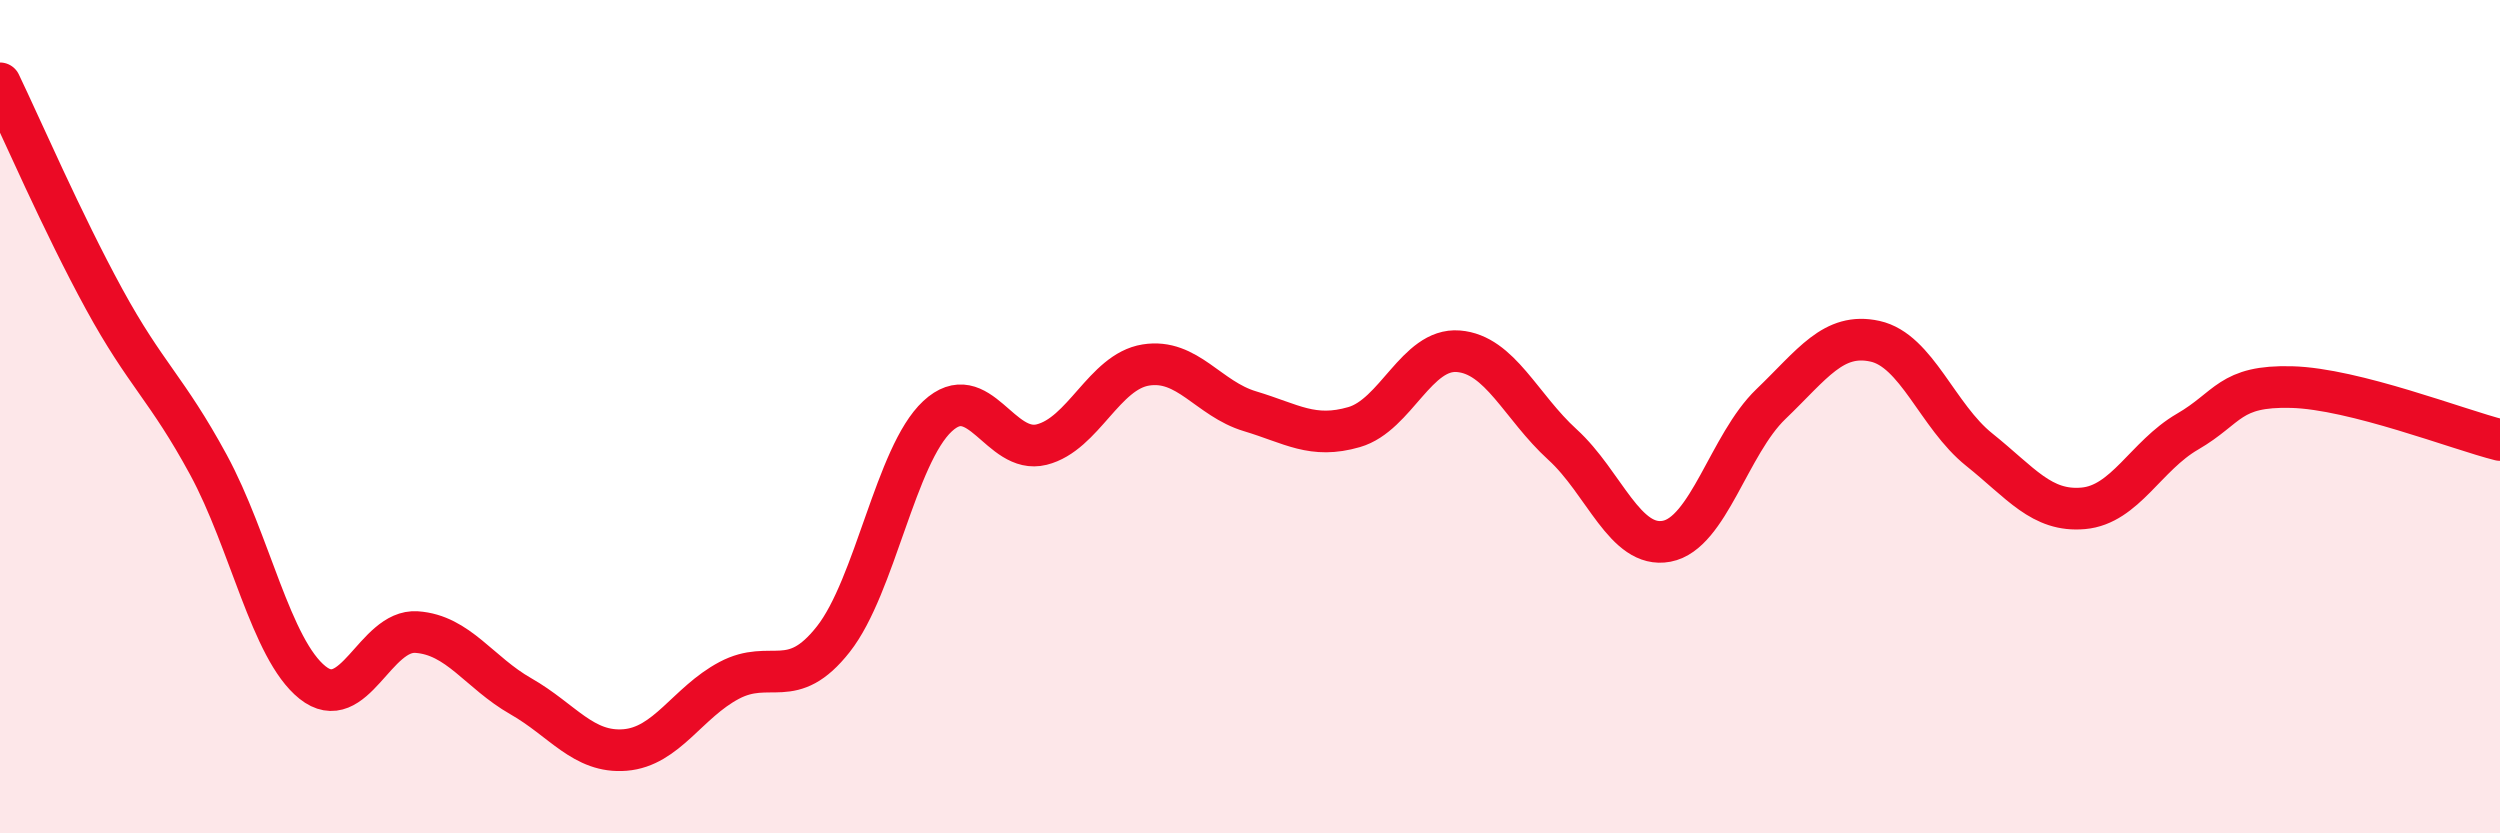 
    <svg width="60" height="20" viewBox="0 0 60 20" xmlns="http://www.w3.org/2000/svg">
      <path
        d="M 0,2 C 0.5,3.04 1.5,5.35 2.5,7.18 C 3.5,9.01 4,9.31 5,11.15 C 6,12.99 6.5,15.58 7.5,16.38 C 8.5,17.18 9,15.1 10,15.17 C 11,15.24 11.5,16.14 12.5,16.71 C 13.5,17.28 14,18.08 15,18 C 16,17.92 16.5,16.86 17.5,16.33 C 18.5,15.8 19,16.61 20,15.34 C 21,14.07 21.5,10.92 22.5,9.99 C 23.5,9.06 24,10.92 25,10.67 C 26,10.42 26.5,8.92 27.5,8.76 C 28.5,8.6 29,9.57 30,9.87 C 31,10.17 31.5,10.54 32.5,10.25 C 33.5,9.96 34,8.35 35,8.43 C 36,8.51 36.5,9.76 37.5,10.67 C 38.5,11.58 39,13.18 40,12.99 C 41,12.8 41.5,10.66 42.5,9.7 C 43.5,8.74 44,7.97 45,8.19 C 46,8.41 46.5,9.99 47.5,10.79 C 48.5,11.59 49,12.29 50,12.2 C 51,12.11 51.5,10.94 52.5,10.36 C 53.5,9.78 53.5,9.25 55,9.29 C 56.5,9.33 59,10.31 60,10.56L60 20L0 20Z"
        fill="#EB0A25"
        opacity="0.1"
        stroke-linecap="round"
        stroke-linejoin="round"
      />
      <path
        d="M 0,2 C 0.5,3.04 1.5,5.35 2.5,7.18 C 3.5,9.01 4,9.31 5,11.15 C 6,12.99 6.5,15.58 7.5,16.38 C 8.5,17.18 9,15.1 10,15.17 C 11,15.24 11.5,16.14 12.5,16.71 C 13.5,17.28 14,18.08 15,18 C 16,17.92 16.5,16.86 17.5,16.33 C 18.5,15.8 19,16.61 20,15.34 C 21,14.07 21.5,10.92 22.5,9.99 C 23.5,9.06 24,10.92 25,10.67 C 26,10.42 26.5,8.92 27.5,8.76 C 28.5,8.6 29,9.57 30,9.87 C 31,10.17 31.5,10.54 32.5,10.25 C 33.5,9.96 34,8.35 35,8.43 C 36,8.51 36.5,9.76 37.5,10.67 C 38.5,11.58 39,13.18 40,12.99 C 41,12.8 41.5,10.66 42.5,9.7 C 43.5,8.74 44,7.97 45,8.19 C 46,8.41 46.5,9.99 47.5,10.79 C 48.5,11.59 49,12.29 50,12.2 C 51,12.11 51.5,10.94 52.5,10.36 C 53.5,9.78 53.5,9.25 55,9.29 C 56.5,9.33 59,10.31 60,10.56"
        stroke="#EB0A25"
        stroke-width="1"
        fill="none"
        stroke-linecap="round"
        stroke-linejoin="round"
      />
    </svg>
  